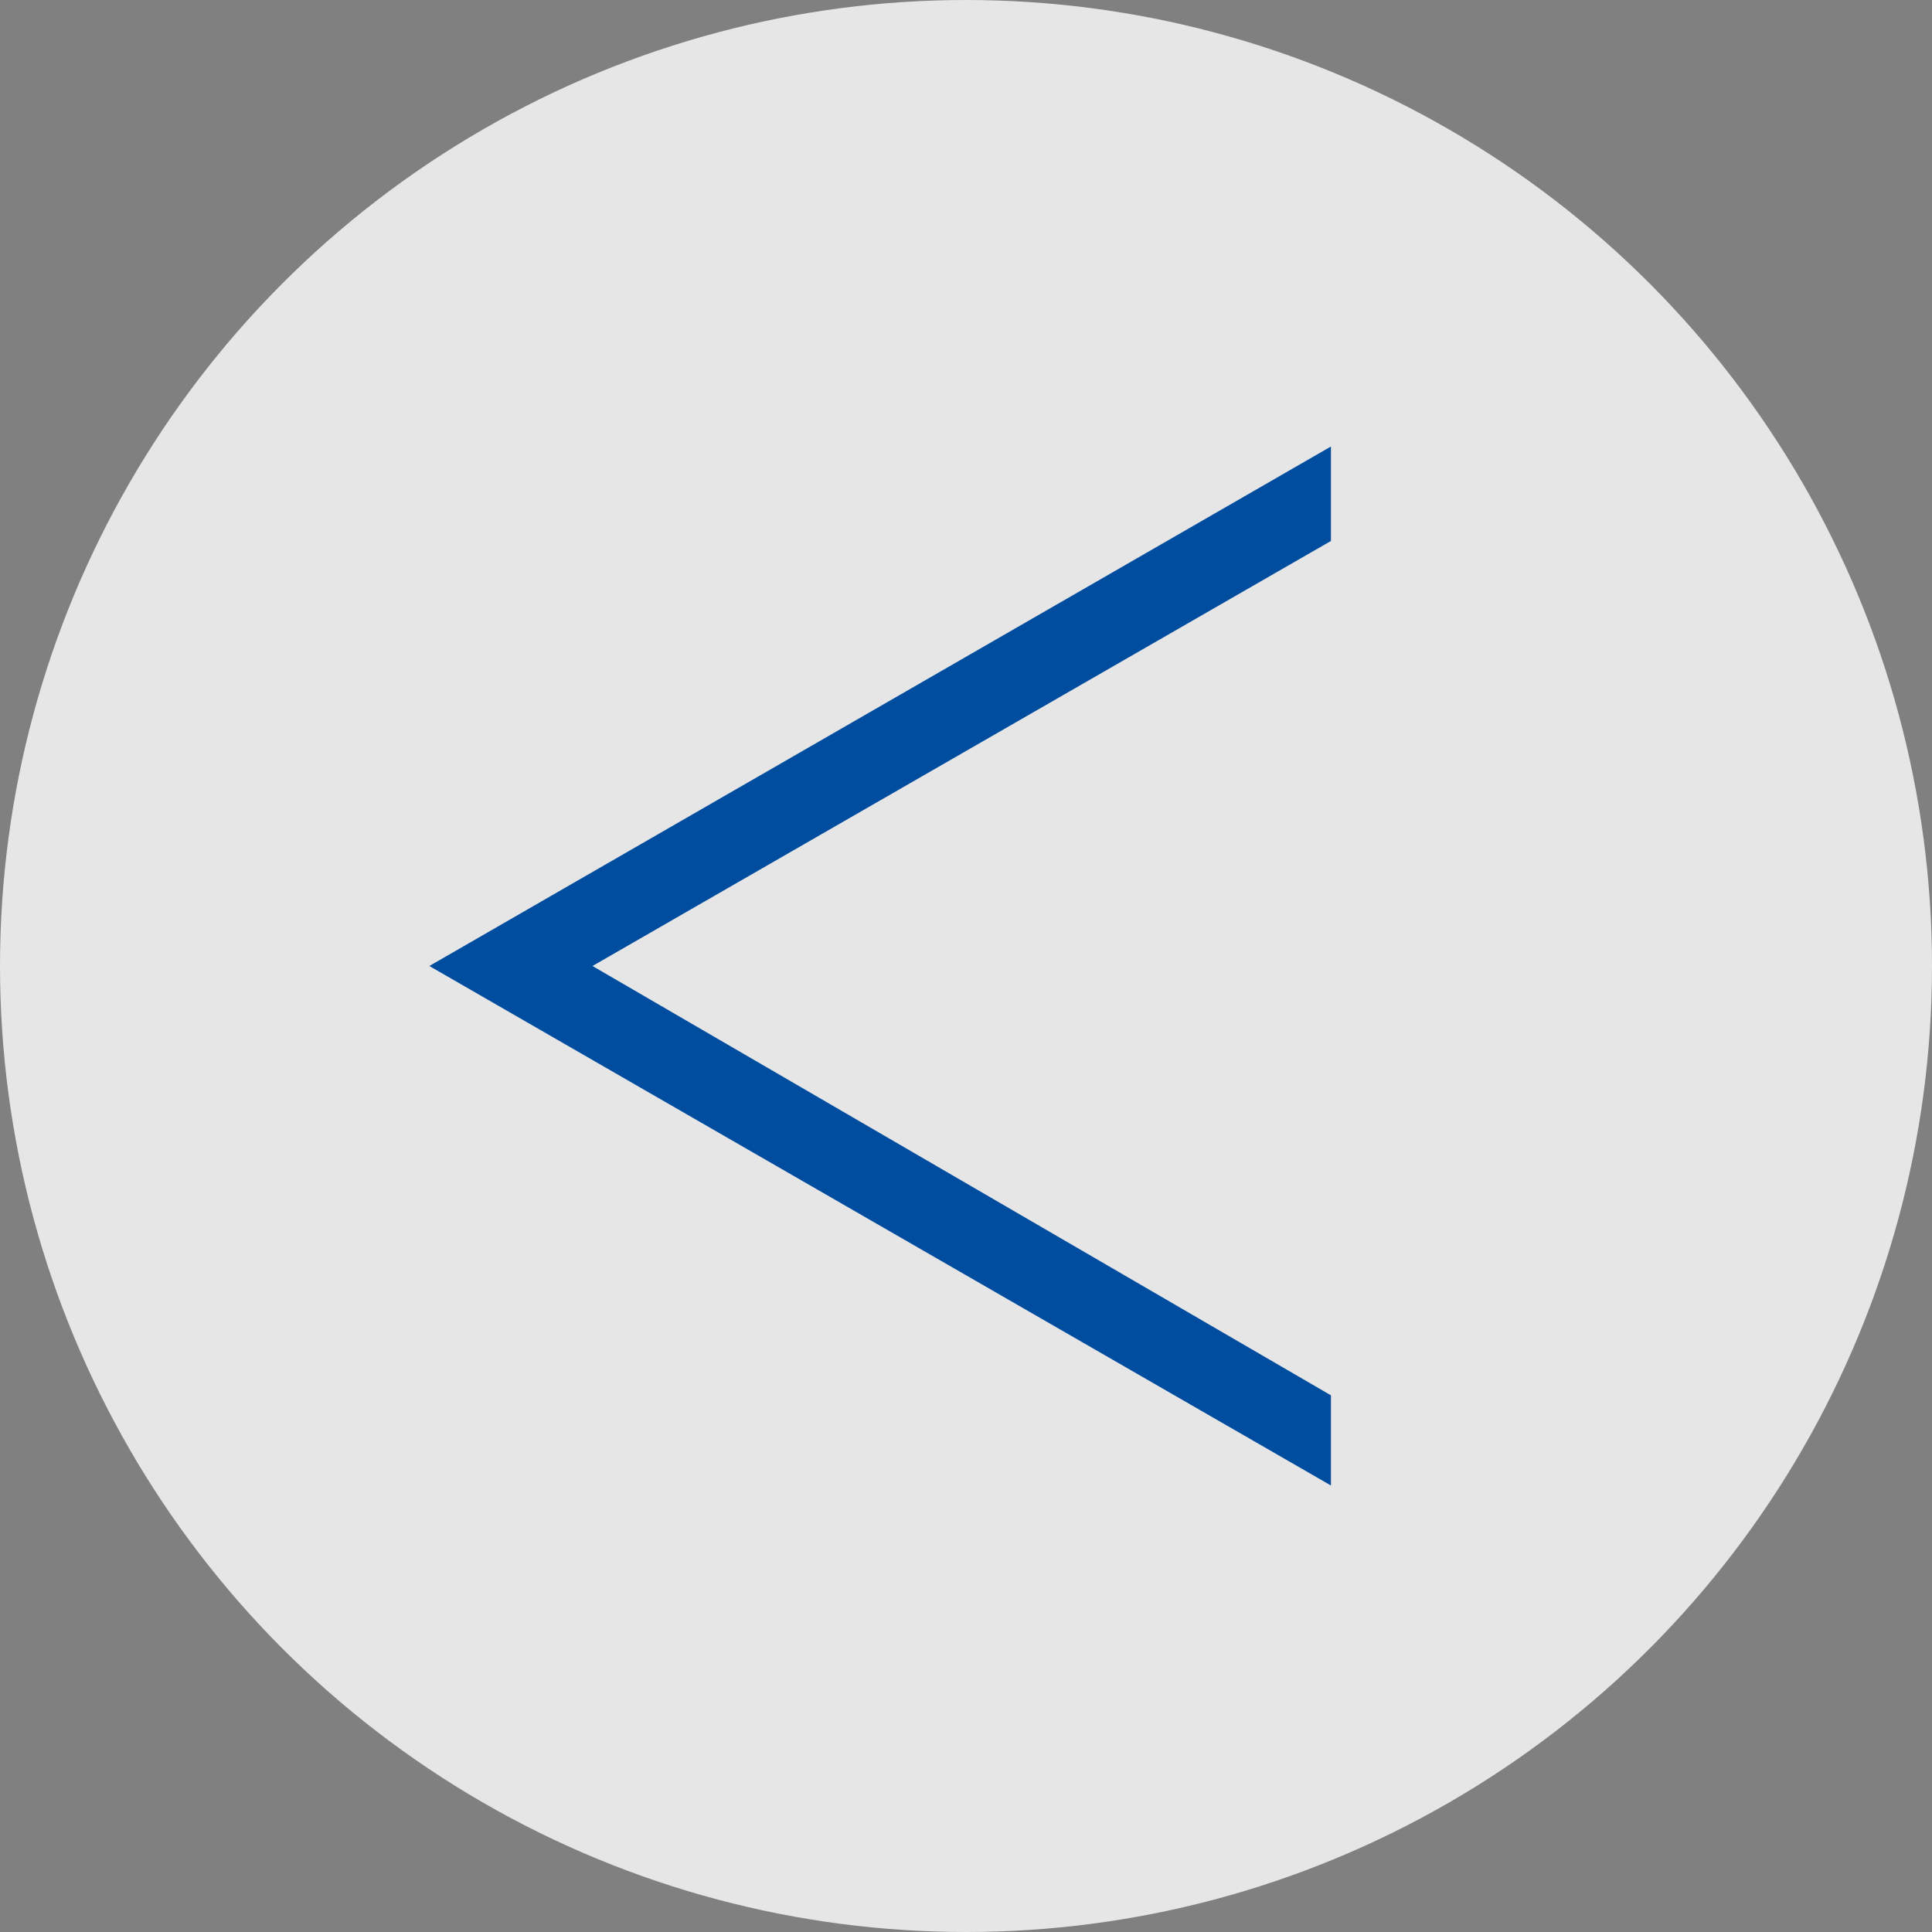 <?xml version="1.0" encoding="utf-8"?>
<!-- Generator: Adobe Illustrator 26.3.1, SVG Export Plug-In . SVG Version: 6.00 Build 0)  -->
<svg version="1.1" id="レイヤー_1" xmlns="http://www.w3.org/2000/svg" xmlns:xlink="http://www.w3.org/1999/xlink" x="0px"
	 y="0px" viewBox="0 0 45 45" style="enable-background:new 0 0 45 45;" xml:space="preserve">
<rect x="0" y="0" width="45" height="45" fill="#808080" stroke="none"/>
<style type="text/css">
	.st0{opacity:0.8;fill:#FFFFFF;}
	.st1{fill:#004DA0;}
</style>
<g>
	<circle class="st0" cx="22.5" cy="22.5" r="22.5"/>
	<polygon class="st1" points="31,10.4 31,12.6 13.8,22.5 31,32.5 31,34.6 10,22.5 	"/>
</g>
</svg>
